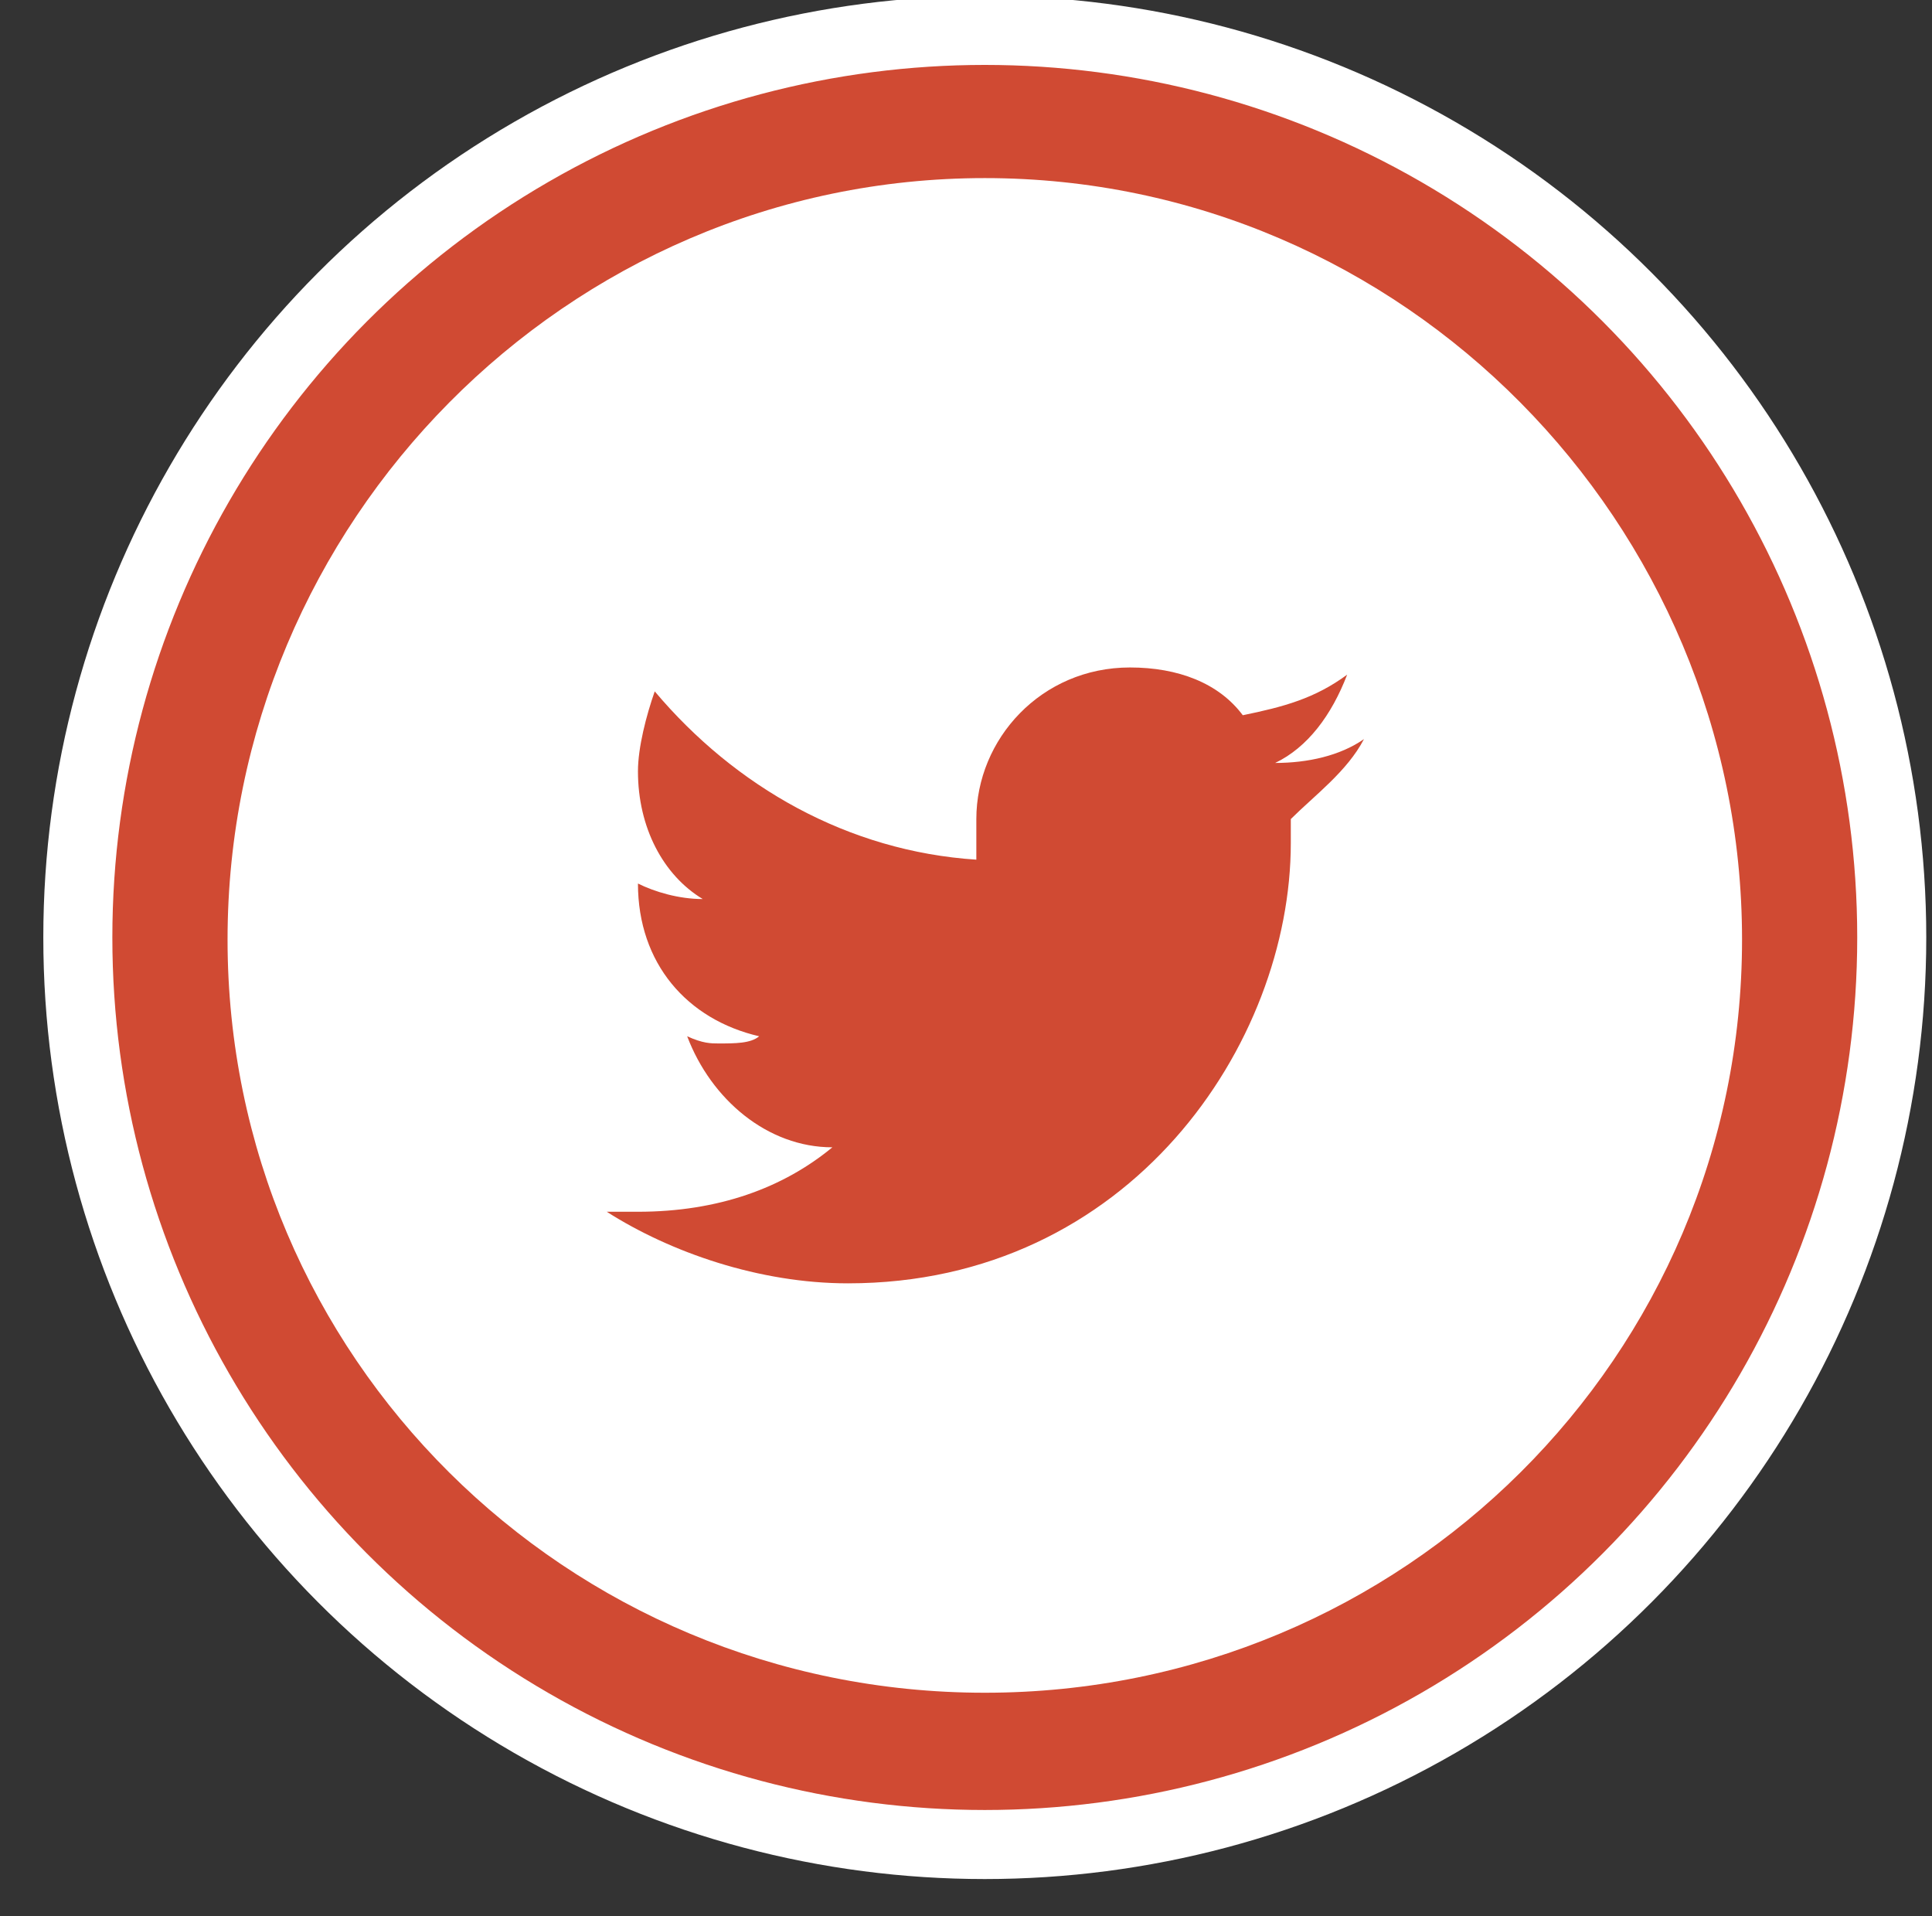 <?xml version="1.0" encoding="utf-8"?>
<!-- Generator: Adobe Illustrator 16.0.0, SVG Export Plug-In . SVG Version: 6.00 Build 0)  -->
<!DOCTYPE svg PUBLIC "-//W3C//DTD SVG 1.1//EN" "http://www.w3.org/Graphics/SVG/1.1/DTD/svg11.dtd">
<svg version="1.1" id="Layer_1" xmlns="http://www.w3.org/2000/svg" xmlns:xlink="http://www.w3.org/1999/xlink" x="0px" y="0px"
	 width="79.333px" height="78.667px" viewBox="0 0 79.333 78.667" enable-background="new 0 0 79.333 78.667" xml:space="preserve">
<rect x="0" y="0" width="79.333" height="78.667" fill="#333333" stroke="none"/>
<g>
	<g>
		
			<circle fill-rule="evenodd" clip-rule="evenodd" fill="#D04A33" stroke="#FFFFFF" stroke-width="2.835" stroke-miterlimit="10" cx="40.438" cy="38.49" r="37.242"/>
		<circle fill-rule="evenodd" clip-rule="evenodd" fill="#D04A33" cx="44.239" cy="39.531" r="25.948"/>
		<g>
			<path fill-rule="evenodd" clip-rule="evenodd" fill="#FFFFFF" d="M53.004,33.629L53.004,33.629c0,0.342,0,0.686,0,0.98
				c0,8.232-6.604,18.082-18.184,18.082c-3.646,0-7.293-1.273-9.905-2.939c0.297,0,0.986,0,1.282,0c3.302,0,5.962-0.98,7.982-2.646
				c-2.661,0-4.978-1.961-5.962-4.559c0.641,0.295,0.984,0.295,1.281,0.295c0.689,0,1.33,0,1.675-0.295
				c-2.956-0.686-4.977-2.988-4.977-6.271c0.689,0.342,1.675,0.637,2.661,0.637c-1.627-0.98-2.661-2.941-2.661-5.244
				c0-0.98,0.345-2.303,0.689-3.283c3.302,3.92,7.934,6.566,13.206,6.91c0-0.686,0-0.98,0-1.666c0-3.283,2.662-6.225,6.308-6.225
				c1.972,0,3.647,0.637,4.633,1.961c1.675-0.344,2.956-0.686,4.286-1.666c-0.64,1.666-1.625,2.988-2.956,3.625
				c1.331,0,2.661-0.293,3.646-0.979C55.32,31.668,53.99,32.648,53.004,33.629z M40.439,7.312L40.439,7.312
				c-17.198,0-31.095,14.162-31.095,31.266S23.241,69.5,40.439,69.5c17.197,0,31.094-13.818,31.094-30.922
				S57.636,7.312,40.439,7.312z"/>
		</g>
	</g>
	<g>
		
			<circle fill-rule="evenodd" clip-rule="evenodd" fill="#D04A33" stroke="#FFFFFF" stroke-width="2.835" stroke-miterlimit="10" cx="40.438" cy="-54.346" r="37.242"/>
		<circle fill-rule="evenodd" clip-rule="evenodd" fill="#D04A33" cx="41.057" cy="-53.245" r="25.948"/>
		<path fill-rule="evenodd" clip-rule="evenodd" fill="#FFFFFF" d="M47.177-59.643L47.177-59.643
			c-0.294,4.632-0.294,4.632-0.294,4.632c-4.606,0-4.606,0-4.606,0c0,16.212,0,16.212,0,16.212c-5.93,0-5.93,0-5.93,0
			c0-16.212,0-16.212,0-16.212c-3.284,0-3.284,0-3.284,0c0-4.632,0-4.632,0-4.632c3.284,0,3.284,0,3.284,0c0-3.006,0-3.006,0-3.006
			c0-1.626,0-3.647,0.979-4.928c0.98-1.331,2.304-2.316,4.95-2.316c3.92,0,5.586,0.641,5.586,0.641
			c-0.686,4.632-0.686,4.632-0.686,4.632s-1.323-0.345-2.598-0.345c-1.323,0-2.303,0.345-2.303,1.675c0,3.647,0,3.647,0,3.647
			H47.177z M40.61-85.465L40.61-85.465c-17.103,0-31.266,13.897-31.266,31.094c0,17.199,14.163,31.095,31.266,31.095
			c17.104,0,30.923-13.896,30.923-31.095C71.533-71.568,57.713-85.465,40.61-85.465z"/>
	</g>
	<g>
		
			<circle fill-rule="evenodd" clip-rule="evenodd" fill="#D04A33" stroke="#FFFFFF" stroke-width="2.835" stroke-miterlimit="10" cx="134.988" cy="-54.346" r="37.241"/>
		<circle fill-rule="evenodd" clip-rule="evenodd" fill="#D04A33" cx="137.187" cy="-53.465" r="25.948"/>
		<path fill-rule="evenodd" clip-rule="evenodd" fill="#FFFFFF" d="M135.012-85.178c-17.232,0-31.119,13.896-31.119,31.094
			c0,17.198,13.887,31.094,31.119,31.094c17.186,0,31.07-13.896,31.07-31.094C166.083-71.282,152.198-85.178,135.012-85.178z
			 M149.489-48.76c-0.709,2.44-2.047,4.711-3.922,6.435c-1.773,1.639-3.996,2.761-6.346,3.301c-2.598,0.592-5.346,0.608-7.928-0.084
			c-2.047-0.544-3.977-1.52-5.633-2.84c-1.754-1.394-3.201-3.173-4.211-5.175c-1.553-3.065-2.029-6.655-1.344-10.021
			c0.271-1.351,0.725-2.665,1.346-3.895c1.785-3.572,5.002-6.397,8.781-7.691c3.352-1.161,7.109-1.134,10.439,0.091
			c1.85,0.679,3.543,1.753,4.988,3.09c-0.484,0.525-1.008,1.013-1.508,1.524c-0.951,0.949-1.898,1.902-2.852,2.85
			c-0.941-0.9-2.092-1.584-3.342-1.963c-1.469-0.444-3.049-0.505-4.549-0.185c-1.752,0.375-3.379,1.291-4.629,2.57
			c-1.014,1.027-1.785,2.288-2.25,3.655c-0.668,1.938-0.664,4.095-0.004,6.035c0.646,1.907,1.904,3.602,3.553,4.76
			c1.031,0.727,2.213,1.242,3.451,1.489c1.217,0.247,2.479,0.22,3.699,0.012c1.211-0.213,2.389-0.659,3.412-1.349
			c1.629-1.087,2.775-2.854,3.104-4.787c-2.816-0.001-5.631,0-8.447,0c-0.004-2.015,0-4.032,0-6.048
			c4.861-0.001,9.723-0.002,14.584,0C150.368-54.263,150.26-51.421,149.489-48.76z"/>
	</g>
	<g>
		
			<circle fill-rule="evenodd" clip-rule="evenodd" fill="#D04A33" stroke="#FFFFFF" stroke-width="2.835" stroke-miterlimit="10" cx="134.988" cy="38.49" r="37.241"/>
		<g>
			<circle fill-rule="evenodd" clip-rule="evenodd" fill="#D04A33" cx="136.059" cy="38.551" r="27.543"/>
			<path fill="#FFFFFF" d="M120.252,40.656h2.463V53.98h2.328V40.656h2.506v-2.18h-7.297V40.656z M120.252,40.656"/>
			<path fill="#FFFFFF" d="M139.942,42.285c-0.768,0-1.488,0.422-2.164,1.254v-5.062h-2.094V53.98h2.094v-1.119
				c0.701,0.861,1.42,1.277,2.164,1.277c0.832,0,1.395-0.439,1.672-1.299c0.141-0.49,0.211-1.26,0.211-2.326v-4.6
				c0-1.094-0.07-1.857-0.211-2.322C141.336,42.727,140.774,42.285,139.942,42.285L139.942,42.285z M139.731,50.678
				c0,1.043-0.303,1.557-0.908,1.557c-0.344,0-0.693-0.164-1.045-0.514V44.68c0.352-0.344,0.701-0.508,1.045-0.508
				c0.602,0,0.908,0.533,0.908,1.574V50.678z M139.731,50.678"/>
			<path fill="#FFFFFF" d="M131.78,51.256c-0.465,0.656-0.902,0.979-1.324,0.979c-0.279,0-0.438-0.164-0.49-0.49
				c-0.018-0.068-0.018-0.322-0.018-0.812v-8.504h-2.096v9.135c0,0.814,0.072,1.367,0.188,1.717c0.211,0.584,0.676,0.859,1.35,0.859
				c0.77,0,1.559-0.465,2.391-1.42v1.262h2.096V42.428h-2.096V51.256z M131.78,51.256"/>
			<path fill="#FFFFFF" d="M133.579,31.756c0.68,0,1.008-0.539,1.008-1.623v-4.908c0-1.078-0.328-1.619-1.008-1.619
				c-0.682,0-1.012,0.541-1.012,1.619v4.908C132.567,31.217,132.897,31.756,133.579,31.756L133.579,31.756z M133.579,31.756"/>
			<path fill="#FFFFFF" d="M134.991,7.322c-17.148,0-31.047,13.898-31.047,31.047c0,17.145,13.898,31.041,31.047,31.041
				c17.143,0,31.041-13.896,31.041-31.041C166.032,21.221,152.133,7.322,134.991,7.322L134.991,7.322z M138.442,21.844h2.107v8.594
				c0,0.496,0,0.754,0.025,0.822c0.047,0.33,0.215,0.496,0.498,0.496c0.424,0,0.867-0.33,1.336-0.99v-8.922h2.115v11.674h-2.115
				v-1.273c-0.844,0.967-1.645,1.436-2.416,1.436c-0.684,0-1.15-0.279-1.365-0.869c-0.115-0.354-0.186-0.912-0.186-1.736V21.844z
				 M130.452,25.648c0-1.246,0.211-2.158,0.662-2.75c0.586-0.797,1.41-1.197,2.465-1.197c1.057,0,1.883,0.4,2.467,1.197
				c0.441,0.59,0.656,1.504,0.656,2.75v4.088c0,1.242-0.215,2.162-0.656,2.746c-0.584,0.797-1.41,1.197-2.467,1.197
				c-1.055,0-1.879-0.4-2.465-1.197c-0.451-0.584-0.662-1.504-0.662-2.746V25.648z M124.795,17.854l1.666,6.15l1.6-6.15h2.373
				l-2.822,9.318v6.346h-2.346v-6.346c-0.213-1.123-0.682-2.77-1.436-4.955c-0.492-1.455-1.008-2.914-1.504-4.363H124.795z
				 M151.7,54.998c-0.424,1.842-1.928,3.201-3.742,3.406c-4.297,0.477-8.641,0.479-12.971,0.477c-4.326,0.002-8.674,0-12.971-0.477
				c-1.814-0.205-3.318-1.564-3.742-3.406c-0.602-2.621-0.602-5.486-0.602-8.186c0-2.701,0.006-5.562,0.609-8.186
				c0.422-1.844,1.93-3.201,3.742-3.406c4.295-0.479,8.643-0.48,12.969-0.479c4.33-0.002,8.674,0,12.971,0.479
				c1.814,0.205,3.32,1.562,3.746,3.406c0.602,2.623,0.596,5.484,0.596,8.186C152.305,49.512,152.305,52.377,151.7,54.998
				L151.7,54.998z M151.7,54.998"/>
			<path fill="#FFFFFF" d="M146.608,42.285c-1.07,0-1.9,0.393-2.506,1.186c-0.443,0.586-0.645,1.488-0.645,2.723v4.047
				c0,1.227,0.225,2.137,0.668,2.715c0.605,0.791,1.439,1.184,2.535,1.184s1.951-0.412,2.529-1.252
				c0.256-0.369,0.42-0.791,0.49-1.254c0.02-0.211,0.045-0.672,0.045-1.35V49.98h-2.135c0,0.836-0.027,1.303-0.047,1.418
				c-0.119,0.557-0.418,0.836-0.936,0.836c-0.717,0-1.07-0.533-1.07-1.6v-2.051h4.188v-2.391c0-1.234-0.209-2.137-0.648-2.723
				C148.493,42.678,147.659,42.285,146.608,42.285L146.608,42.285z M147.633,46.84h-2.092v-1.064c0-1.07,0.35-1.604,1.047-1.604
				c0.695,0,1.045,0.533,1.045,1.604V46.84z M147.633,46.84"/>
		</g>
	</g>
</g>
</svg>
